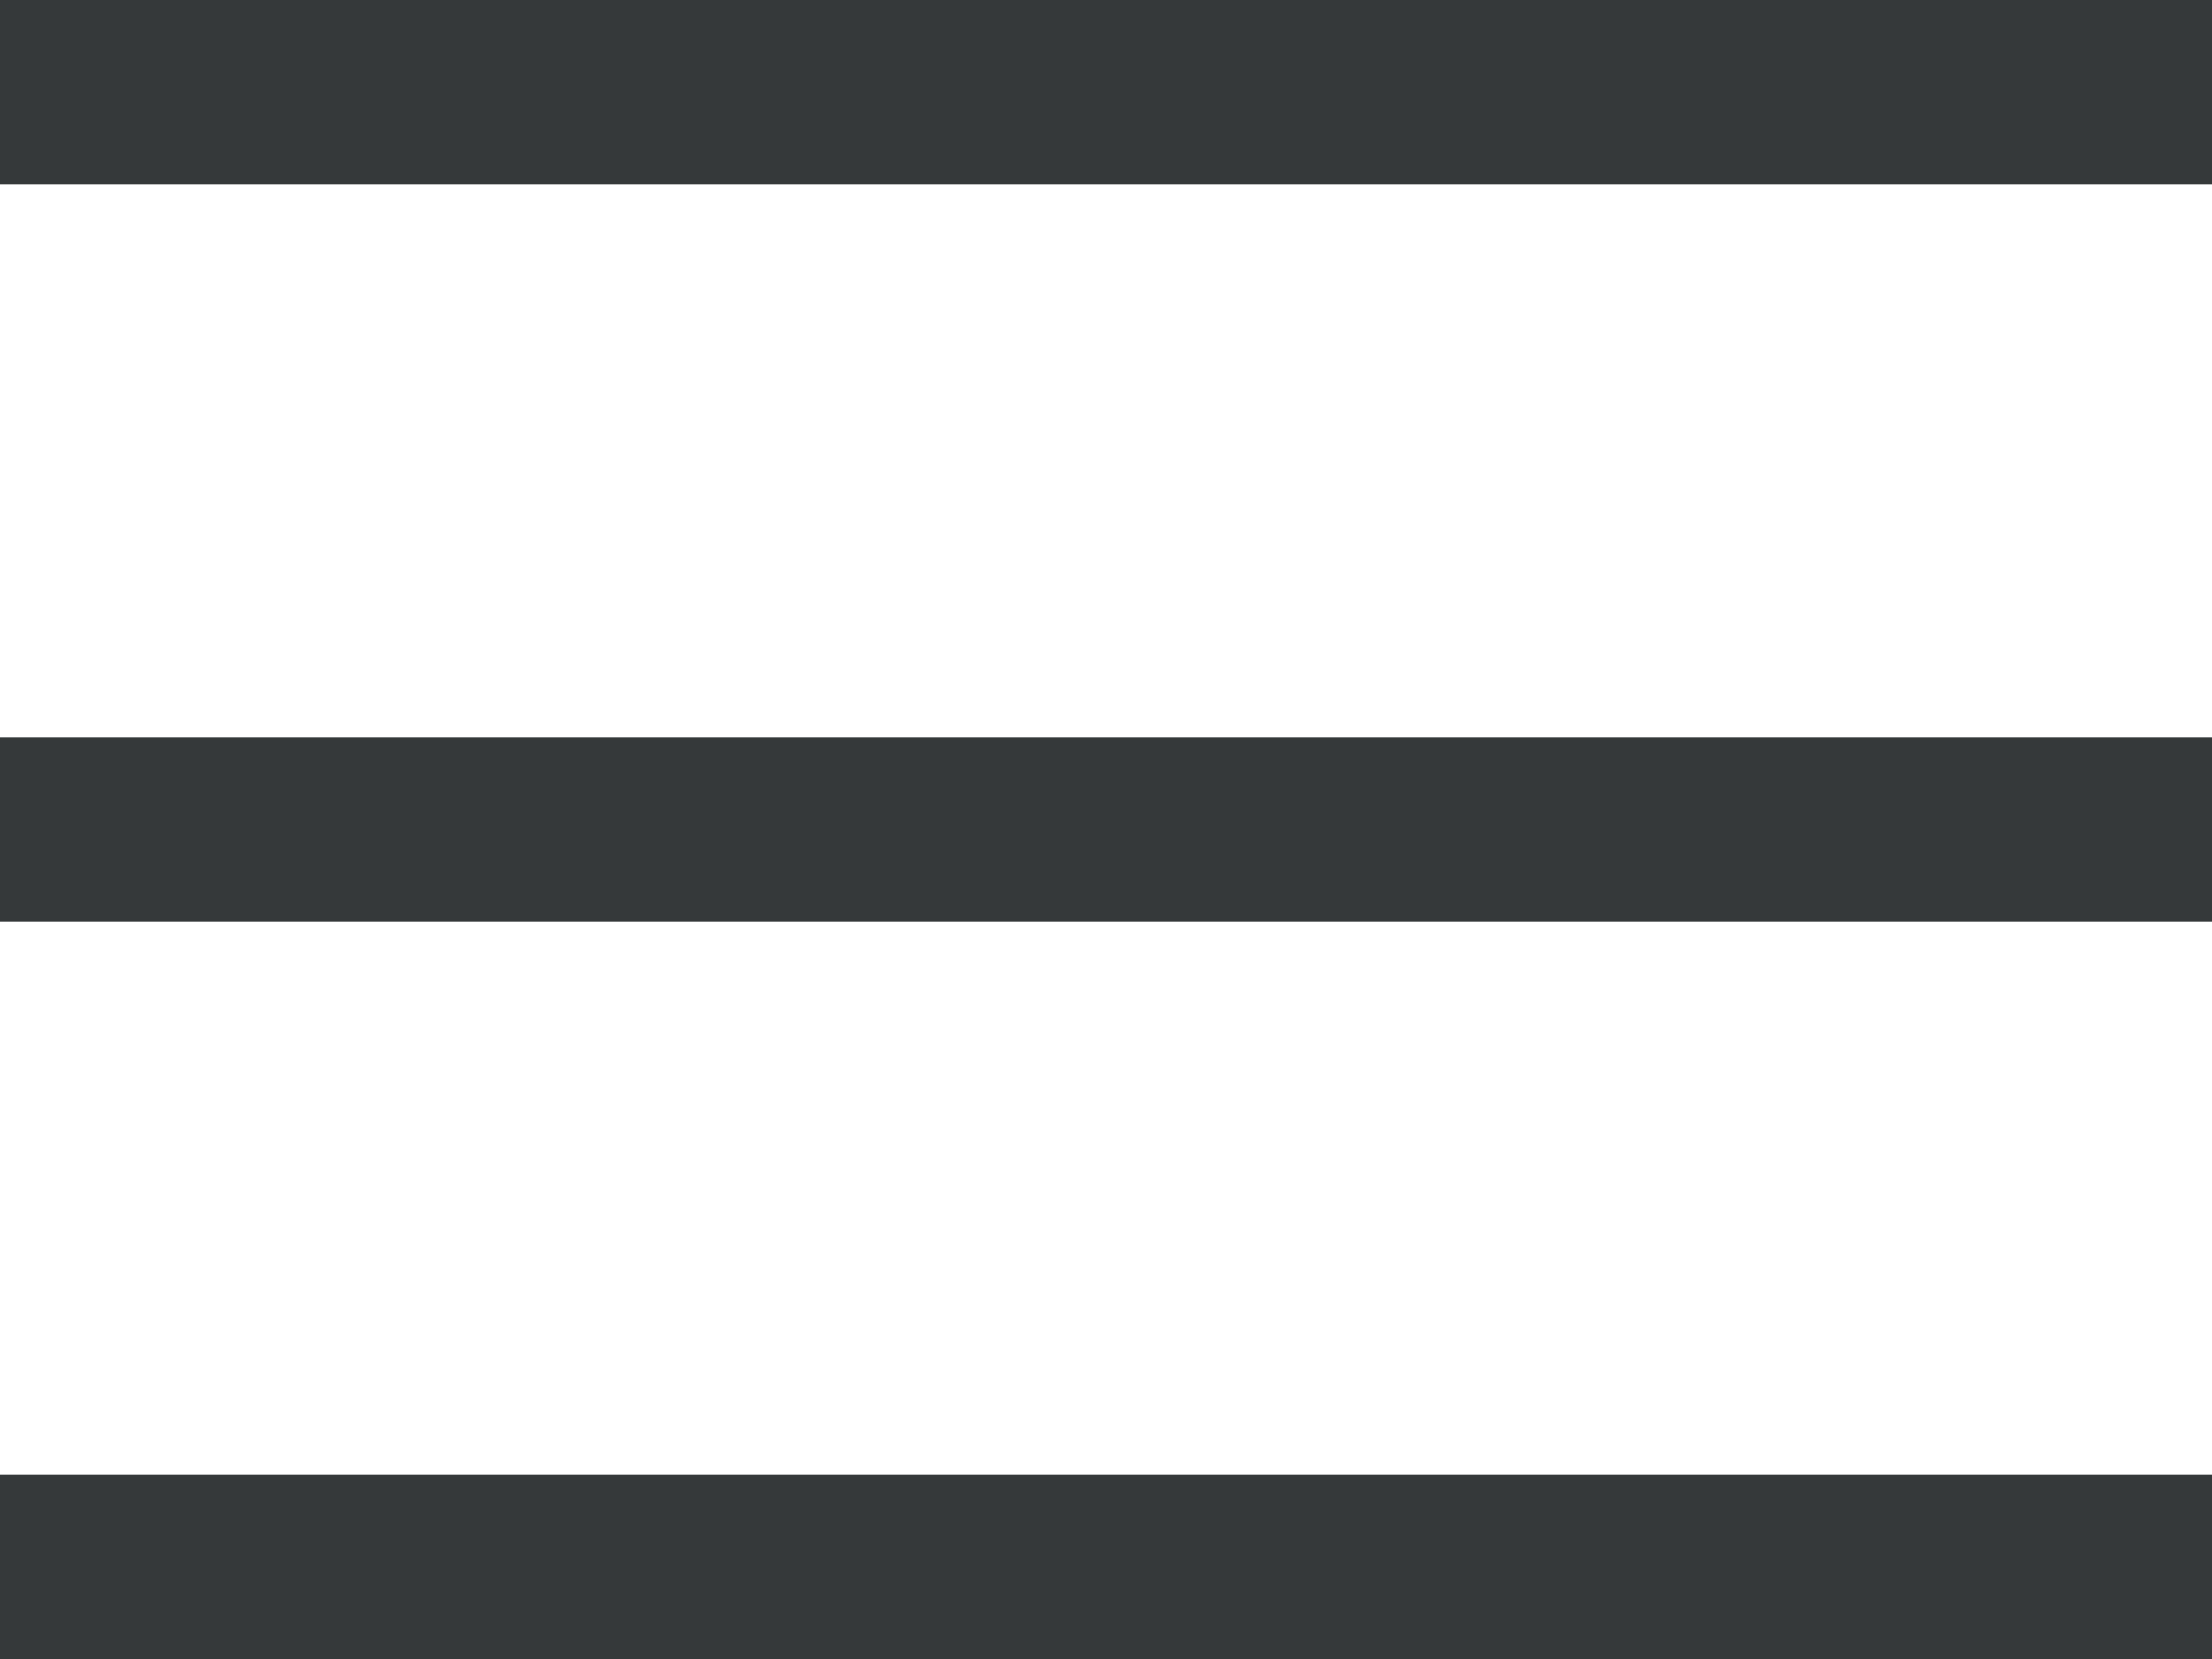 <svg xmlns="http://www.w3.org/2000/svg" width="24" height="18" viewBox="0 0 24 18"><defs><style>.a{fill:#35393a;}</style></defs><g transform="translate(-4 -7)"><path class="a" d="M28,23v2H4V23Zm0-8v2H4V15Zm0-8V9H4V7Z"/></g></svg>